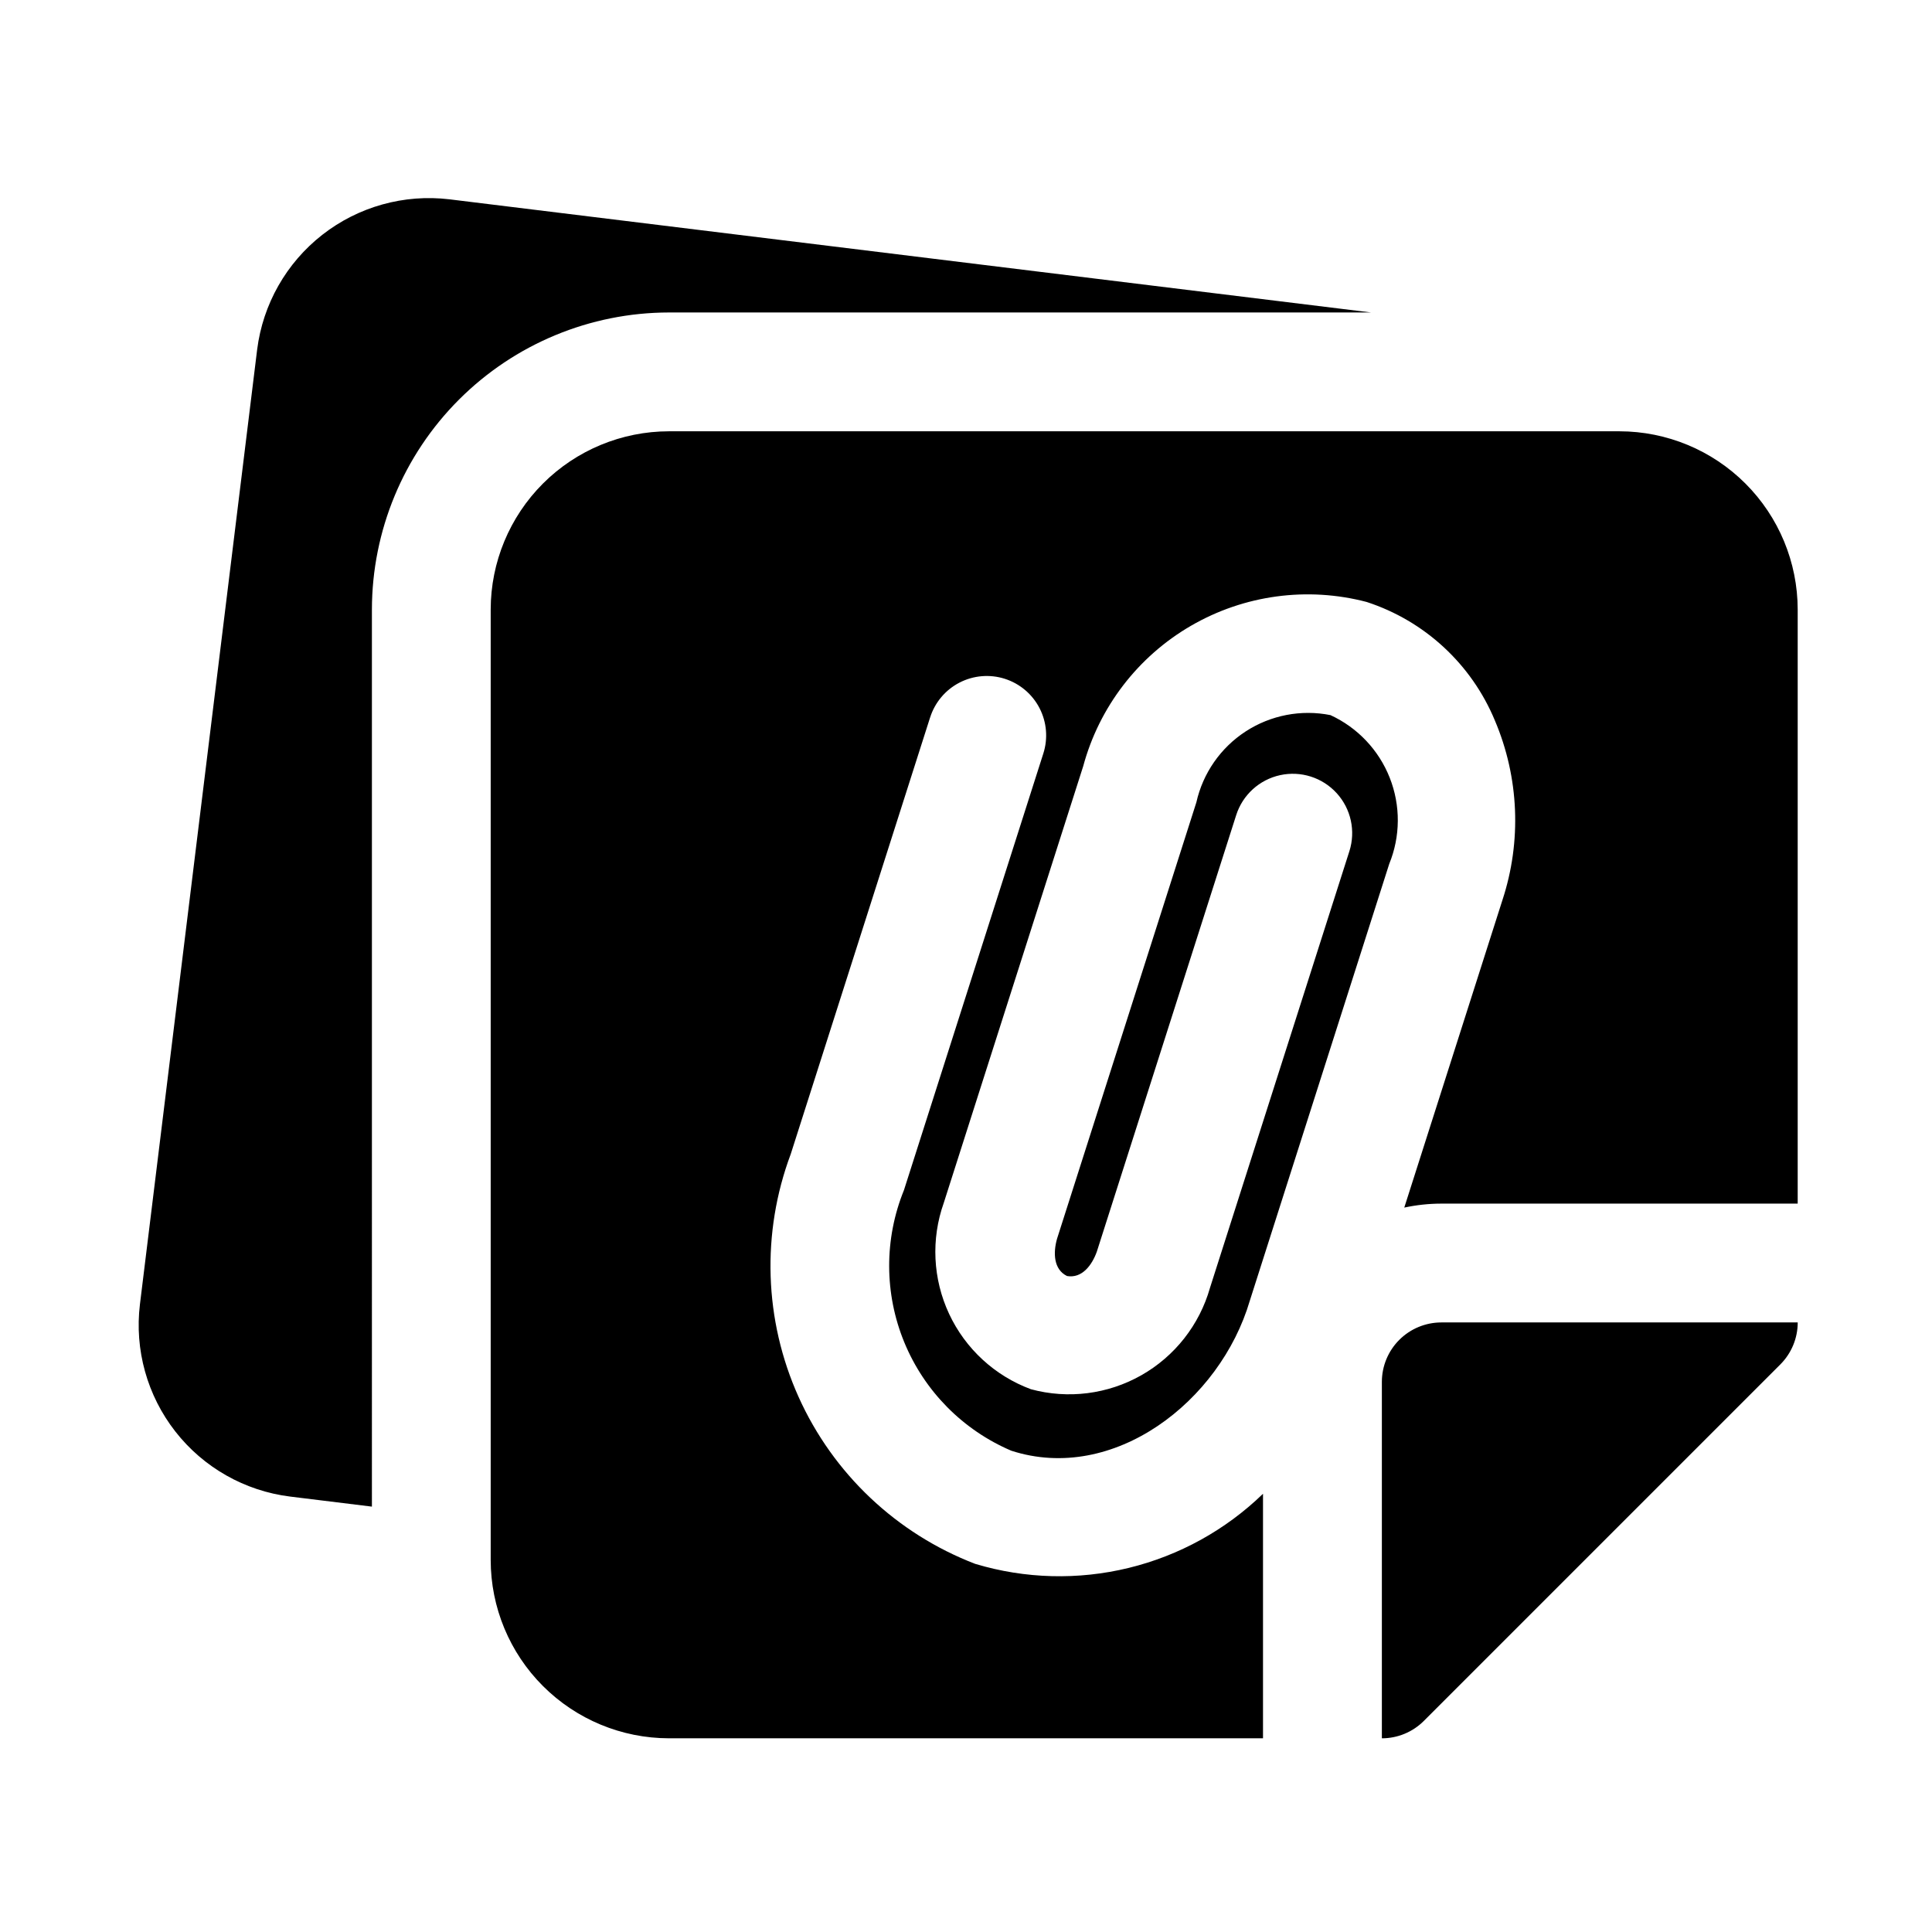 <?xml version="1.0" encoding="UTF-8"?>
<!-- Uploaded to: SVG Repo, www.svgrepo.com, Generator: SVG Repo Mixer Tools -->
<svg fill="#000000" width="800px" height="800px" version="1.1" viewBox="144 144 512 512" xmlns="http://www.w3.org/2000/svg">
 <path d="m525.95 494.46h94.465c0 4.176-1.66 8.18-4.613 11.133l-94.465 94.465c-2.949 2.953-6.953 4.613-11.129 4.613v-94.465c0.004-4.176 1.664-8.176 4.617-11.129 2.949-2.949 6.953-4.609 11.125-4.617zm-283.39-188.93c0.023-20.871 8.324-40.879 23.082-55.637 14.758-14.758 34.766-23.059 55.637-23.086h186.08l-244.25-29.988c-12.031-1.438-24.141 1.941-33.691 9.402-9.547 7.461-15.754 18.398-17.27 30.418l-31.062 253.01c-1.461 12.035 1.914 24.16 9.379 33.711 7.465 9.555 18.41 15.758 30.441 17.25l21.656 2.66zm330.62-47.234h-251.91c-12.523 0.016-24.527 4.996-33.383 13.852-8.855 8.855-13.836 20.859-13.848 33.383v251.9c0.012 12.523 4.992 24.531 13.848 33.383 8.855 8.855 20.859 13.836 33.383 13.852h157.44v-64.801c-9.91 9.602-22.203 16.387-35.613 19.652-13.406 3.266-27.445 2.894-40.66-1.078-20.824-7.996-37.648-23.895-46.805-44.238-9.152-20.344-9.898-43.48-2.074-64.371l36.93-115.7 0.004 0.004c1.262-3.984 4.055-7.305 7.769-9.227 3.711-1.922 8.035-2.289 12.02-1.02 3.981 1.27 7.297 4.07 9.211 7.789 1.914 3.715 2.273 8.039 0.996 12.02l-36.93 115.7c-5.262 12.941-5.223 27.434 0.098 40.352 5.324 12.918 15.508 23.23 28.359 28.711 27.07 8.746 55.336-13.016 63.207-39.789l36.93-115.7v-0.004c2.992-7.312 3.043-15.5 0.141-22.852-2.902-7.352-8.527-13.297-15.707-16.602-7.769-1.547-15.836 0.008-22.477 4.328-6.641 4.32-11.328 11.066-13.062 18.797l-36.938 115.7c-1.016 3.644-0.934 8.062 2.668 9.824 3.973 0.68 6.602-2.875 7.887-6.441l36.938-115.7c1.707-5.359 6.144-9.398 11.641-10.598 5.496-1.199 11.211 0.621 15 4.781 3.785 4.16 5.066 10.02 3.356 15.379l-36.938 115.7v0.004c-2.785 9.82-9.328 18.148-18.211 23.18-8.883 5.031-19.391 6.359-29.242 3.695-9.57-3.547-17.359-10.719-21.684-19.965-4.32-9.242-4.828-19.82-1.41-29.438l36.938-115.68v0.004c4.238-15.703 14.512-29.094 28.582-37.254 14.074-8.16 30.797-10.426 46.531-6.305 15.379 5.008 27.801 16.488 33.996 31.426 6.414 15.102 7.121 32.02 1.992 47.602l-26.008 81.473h-0.004c3.223-0.691 6.508-1.047 9.801-1.051h94.465v-157.44c-0.012-12.523-4.992-24.527-13.848-33.383-8.855-8.855-20.859-13.836-33.383-13.852z"/>
</svg>